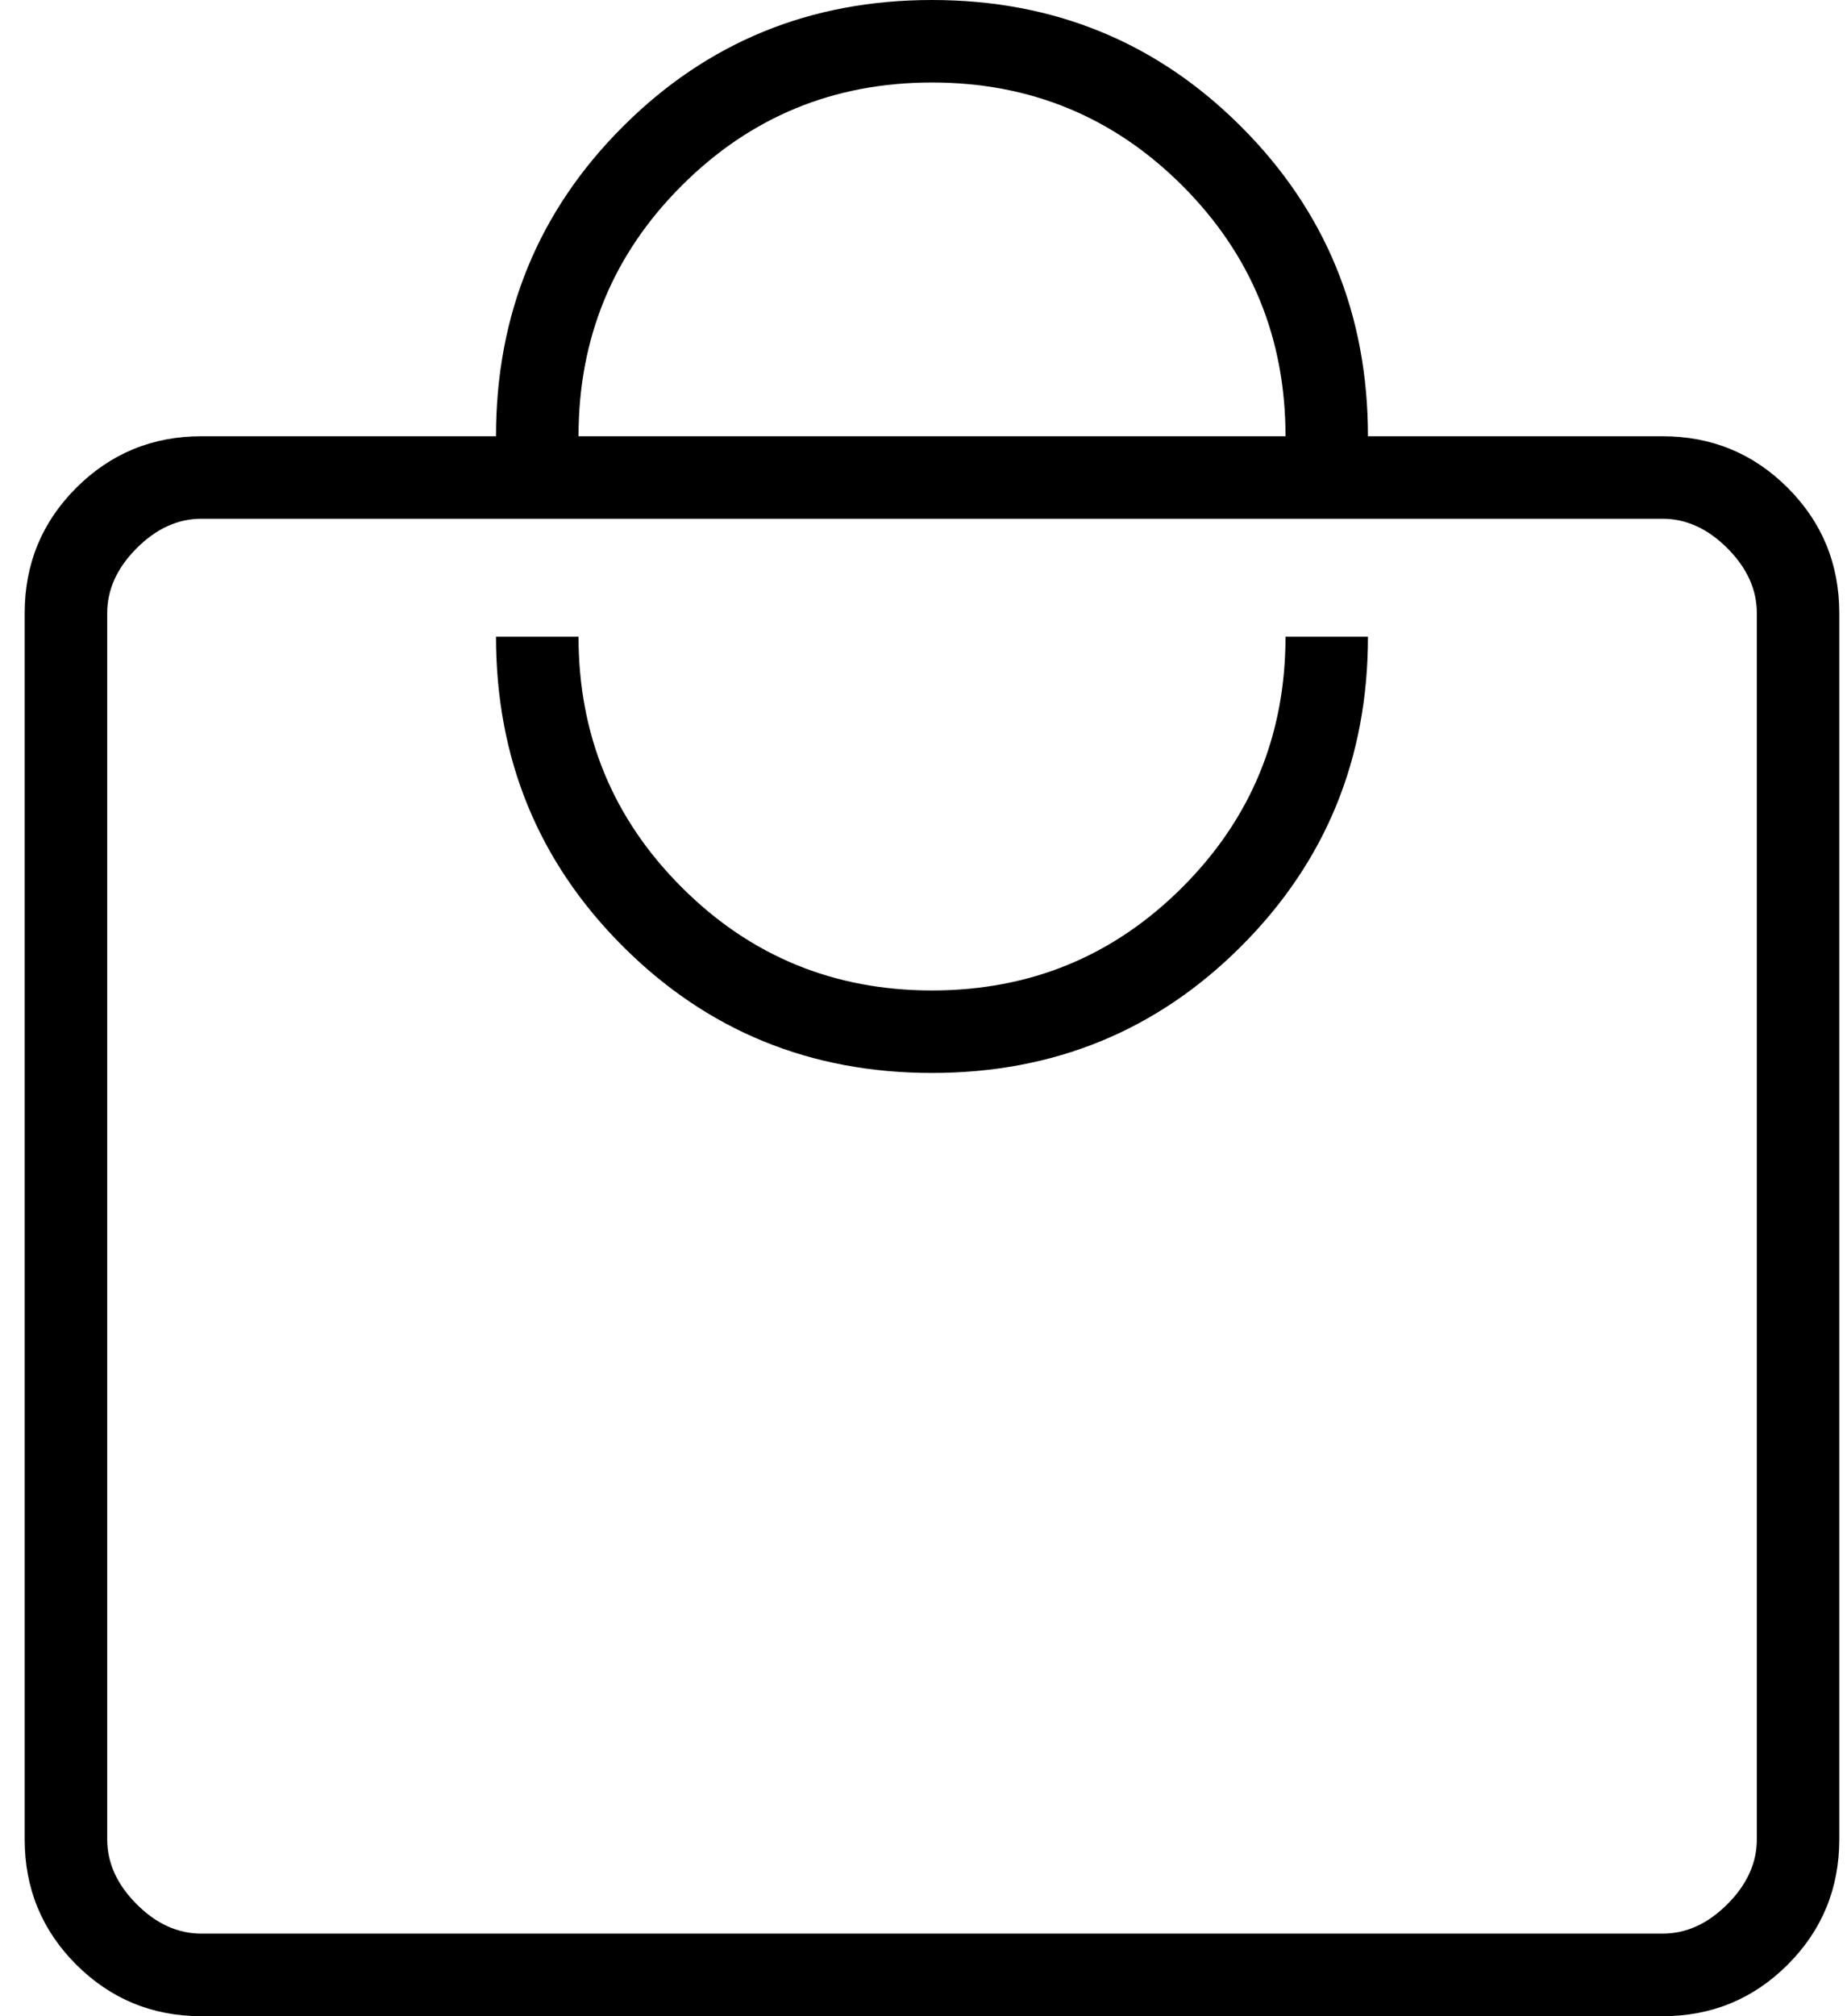 <svg xmlns="http://www.w3.org/2000/svg" width="22" height="24" viewBox="0 0 22 24" fill="none">
  <path d="M2.399 24C1.815 24 1.318 23.795 0.908 23.386C0.499 22.977 0.294 22.48 0.294 21.895V7.298C0.294 6.713 0.499 6.216 0.908 5.807C1.318 5.398 1.815 5.193 2.399 5.193H5.908C5.908 3.743 6.411 2.515 7.417 1.509C8.423 0.503 9.651 0 11.101 0C12.552 0 13.78 0.503 14.785 1.509C15.791 2.515 16.294 3.743 16.294 5.193H19.803C20.388 5.193 20.885 5.398 21.294 5.807C21.703 6.216 21.908 6.713 21.908 7.298V21.895C21.908 22.48 21.703 22.977 21.294 23.386C20.885 23.795 20.388 24 19.803 24H2.399ZM2.399 23.017H19.803C20.084 23.017 20.341 22.901 20.575 22.667C20.809 22.433 20.926 22.175 20.926 21.895V7.298C20.926 7.018 20.809 6.76 20.575 6.526C20.341 6.292 20.084 6.175 19.803 6.175H2.399C2.119 6.175 1.861 6.292 1.628 6.526C1.394 6.76 1.277 7.018 1.277 7.298V21.895C1.277 22.175 1.394 22.433 1.628 22.667C1.861 22.901 2.119 23.017 2.399 23.017ZM11.101 12.772C12.552 12.772 13.78 12.269 14.785 11.263C15.791 10.257 16.294 9.029 16.294 7.579H15.312C15.312 8.749 14.902 9.743 14.084 10.561C13.265 11.38 12.271 11.79 11.101 11.79C9.932 11.79 8.937 11.38 8.119 10.561C7.3 9.743 6.891 8.749 6.891 7.579H5.908C5.908 9.029 6.411 10.257 7.417 11.263C8.423 12.269 9.651 12.772 11.101 12.772ZM6.891 5.193H15.312C15.312 4.023 14.902 3.029 14.084 2.211C13.265 1.392 12.271 0.982 11.101 0.982C9.932 0.982 8.937 1.392 8.119 2.211C7.3 3.029 6.891 4.023 6.891 5.193Z" fill="black"/>
</svg>
